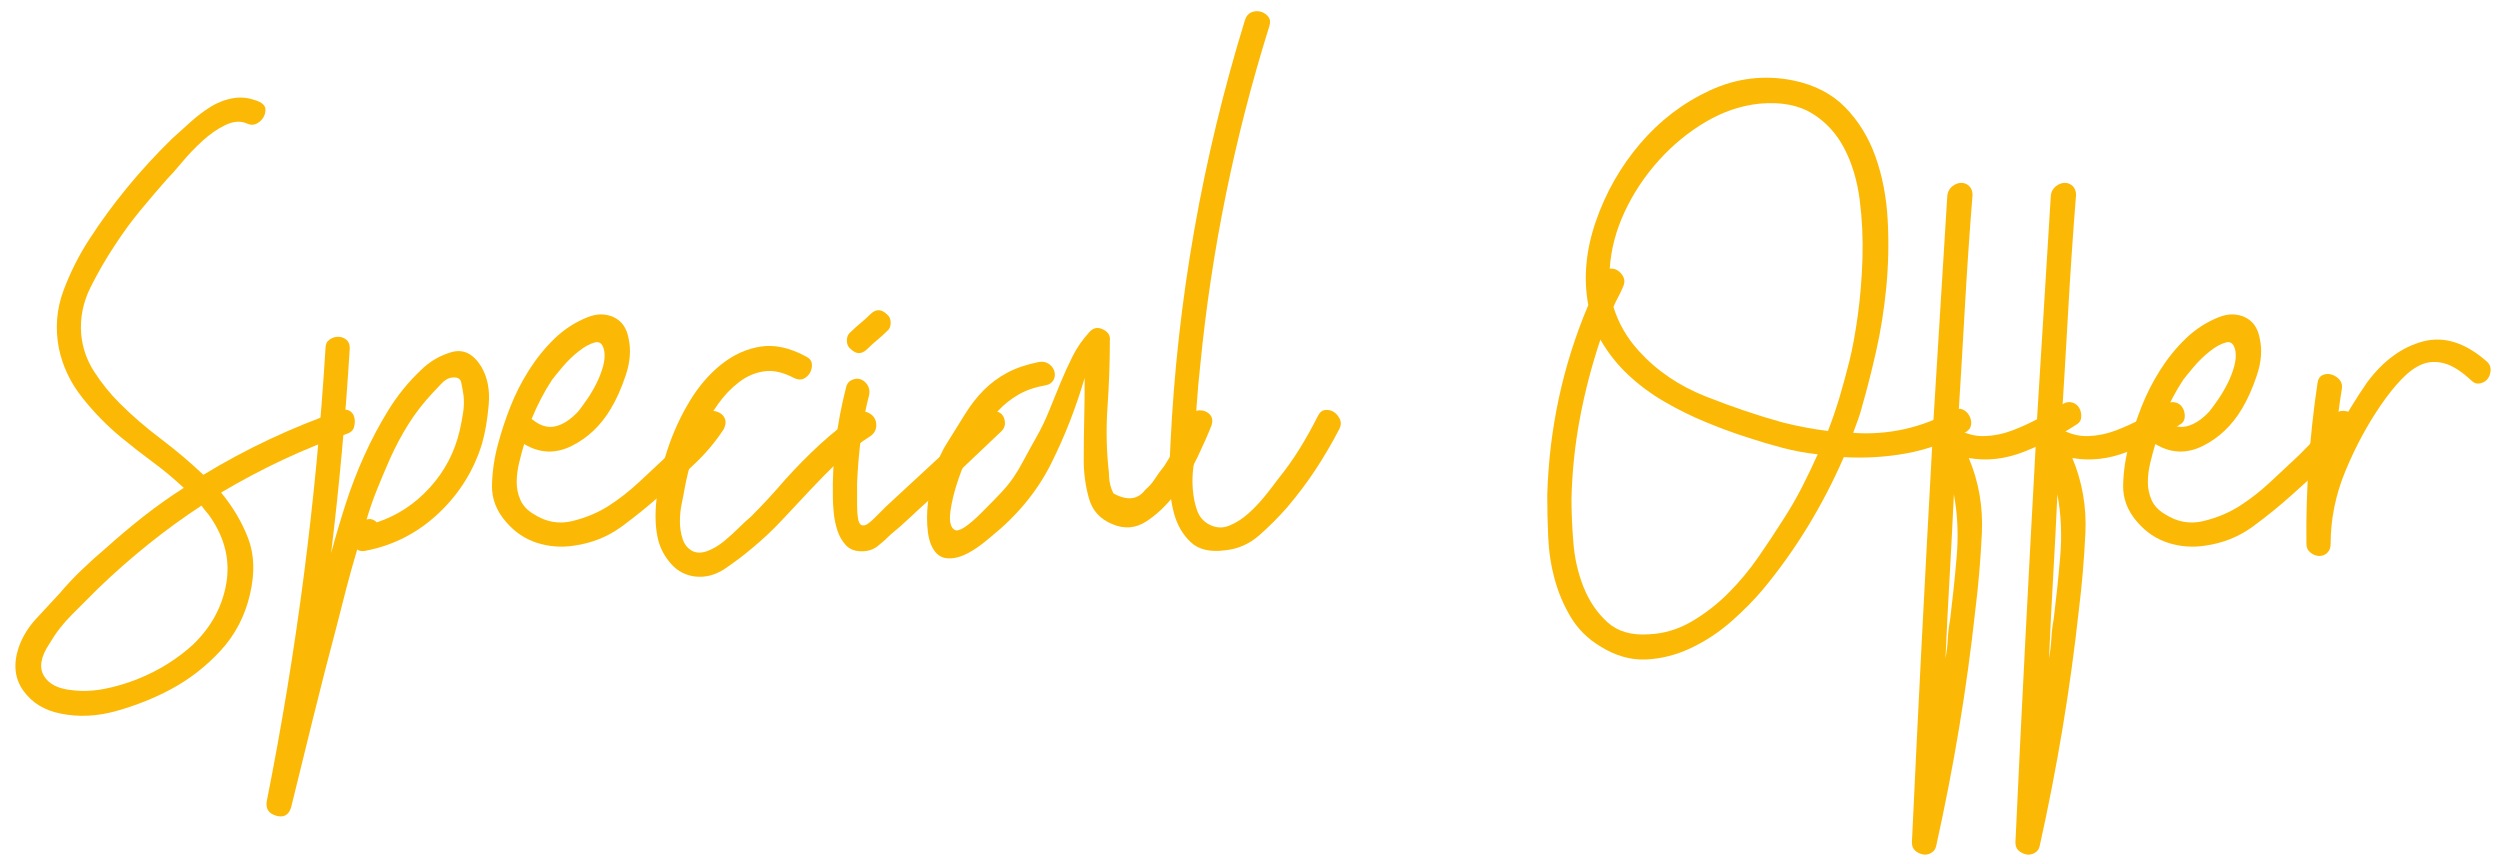<svg xmlns="http://www.w3.org/2000/svg" xmlns:xlink="http://www.w3.org/1999/xlink" id="Layer_1" x="0px" y="0px" width="402.083px" height="139px" viewBox="0 0 402.083 139" xml:space="preserve"><g>	<path fill="#FBB805" d="M54.757,66.017c0.6-0.199,1.099-0.173,1.5,0.075c0.398,0.251,0.649,0.626,0.75,1.125  c0.098,0.502,0.075,1.001-0.075,1.5c-0.15,0.502-0.525,0.851-1.125,1.05c-3.501,1.2-6.952,2.602-10.35,4.2  c-3.401,1.601-6.701,3.352-9.9,5.25c1.898,2.302,3.349,4.751,4.35,7.351c0.999,2.602,1.099,5.602,0.3,9  c-0.801,3.499-2.376,6.524-4.725,9.074c-2.351,2.551-5.025,4.625-8.025,6.226c-2.602,1.399-5.475,2.55-8.625,3.45  c-3.15,0.899-6.176,1.05-9.075,0.449c-2.602-0.501-4.601-1.725-6-3.675c-1.399-1.95-1.65-4.274-0.75-6.975  c0.6-1.702,1.549-3.251,2.85-4.65c1.299-1.401,2.55-2.751,3.75-4.05c1.1-1.299,2.273-2.55,3.525-3.75  c1.249-1.2,2.524-2.349,3.825-3.45c2-1.8,4.05-3.524,6.15-5.175c2.1-1.65,4.25-3.174,6.45-4.575c-1.601-1.5-3.251-2.873-4.95-4.125  c-1.701-1.249-3.4-2.573-5.1-3.975c-2.302-1.898-4.402-4.05-6.3-6.45c-1.901-2.4-3.15-5.049-3.75-7.95  c-0.6-3.199-0.352-6.274,0.75-9.225c1.099-2.948,2.499-5.724,4.2-8.325c3.698-5.7,8.1-11.048,13.2-16.05  c0.999-0.9,2.025-1.824,3.075-2.775c1.05-0.949,2.149-1.774,3.3-2.475c1.148-0.699,2.375-1.148,3.675-1.35  c1.298-0.199,2.648,0,4.05,0.6c0.6,0.3,0.923,0.675,0.975,1.125c0.049,0.45-0.052,0.9-0.3,1.35c-0.251,0.45-0.626,0.802-1.125,1.05  c-0.502,0.25-1.05,0.225-1.65-0.075c-1-0.398-2.125-0.3-3.375,0.3c-1.251,0.6-2.475,1.451-3.675,2.55  c-1.2,1.102-2.302,2.25-3.3,3.45c-1.001,1.2-1.8,2.1-2.4,2.7c-1.5,1.702-2.951,3.401-4.35,5.1c-1.402,1.701-2.752,3.551-4.05,5.55  c-1.401,2.101-2.7,4.351-3.9,6.75c-1.2,2.4-1.702,4.901-1.5,7.5c0.199,2.201,0.9,4.226,2.1,6.075c1.2,1.852,2.55,3.525,4.05,5.025  c2,2.001,4.224,3.926,6.675,5.774c2.449,1.852,4.725,3.776,6.825,5.775C39.606,72.167,46.957,68.717,54.757,66.017z M33.907,83.267  c-0.202-0.3-0.45-0.623-0.75-0.975c-0.3-0.35-0.551-0.675-0.75-0.975c-5.801,3.801-11.351,8.25-16.65,13.35  c-1.402,1.399-2.801,2.799-4.2,4.2c-1.401,1.399-2.602,2.948-3.6,4.649c-1.401,2.101-1.702,3.825-0.9,5.176  c0.799,1.35,2.349,2.123,4.65,2.324c1.599,0.199,3.3,0.125,5.1-0.225c1.8-0.352,3.574-0.877,5.325-1.575  c1.748-0.7,3.375-1.525,4.875-2.475c1.5-0.952,2.85-1.976,4.05-3.075c2.899-2.801,4.673-6.052,5.325-9.75  C37.031,90.219,36.206,86.668,33.907,83.267z"></path>	<path fill="#FBB805" d="M67.656,59.567c1.398-1.399,3.049-2.375,4.949-2.926c1.898-0.548,3.5,0.226,4.801,2.325  c0.998,1.702,1.398,3.727,1.199,6.075c-0.201,2.351-0.551,4.425-1.051,6.225c-1.301,4.301-3.6,8.025-6.898,11.176  c-3.301,3.149-7.152,5.175-11.551,6.074c-0.701,0.202-1.251,0.15-1.65-0.149c-0.6,2.001-1.177,4.05-1.725,6.149  c-0.551,2.101-1.076,4.148-1.575,6.15c-1.301,4.898-2.55,9.773-3.75,14.625c-1.2,4.85-2.4,9.725-3.6,14.625  c-0.398,1.2-1.2,1.624-2.4,1.275c-1.2-0.352-1.699-1.125-1.5-2.325c4.8-24.101,7.95-48.398,9.45-72.9c0-0.6,0.215-1.05,0.649-1.35  s0.891-0.45,1.374-0.45c0.48,0,0.914,0.15,1.298,0.45c0.385,0.3,0.579,0.75,0.579,1.35c-0.668,11.002-1.669,22.001-3,33  c0.698-2.599,1.474-5.224,2.325-7.875c0.848-2.648,1.849-5.25,3-7.8c1.148-2.55,2.449-4.999,3.9-7.35  C63.93,63.594,65.654,61.468,67.656,59.567z M73.955,69.167c0.199-0.9,0.375-1.823,0.525-2.775c0.15-0.949,0.174-1.875,0.074-2.774  c-0.1-0.698-0.225-1.399-0.375-2.101c-0.148-0.698-0.727-0.949-1.725-0.75c-0.502,0.102-1.025,0.45-1.574,1.051  c-0.551,0.6-0.975,1.05-1.275,1.35c-1.5,1.601-2.801,3.276-3.9,5.025c-1.102,1.75-2.1,3.625-3,5.625  c-0.701,1.601-1.375,3.201-2.025,4.8c-0.651,1.601-1.226,3.251-1.725,4.95c0.6-0.199,1.148-0.05,1.65,0.449  c3.301-1.099,6.15-2.974,8.551-5.625C71.555,75.743,73.154,72.669,73.955,69.167z"></path>	<path fill="#FBB805" d="M112.953,66.917c0.3-0.499,0.724-0.773,1.274-0.825c0.549-0.049,1.05,0.052,1.5,0.3  c0.45,0.251,0.75,0.601,0.9,1.051c0.149,0.449,0.075,0.975-0.226,1.574c-1.301,2.002-2.85,3.852-4.649,5.551  c-1.8,1.701-3.601,3.352-5.4,4.949c-2.001,1.801-4.125,3.525-6.375,5.176c-2.25,1.649-4.825,2.676-7.725,3.074  c-2.002,0.301-3.952,0.15-5.851-0.449c-1.9-0.601-3.551-1.699-4.949-3.301c-1.599-1.8-2.375-3.799-2.325-6  c0.052-2.198,0.375-4.398,0.975-6.6c0.502-1.898,1.151-3.874,1.95-5.925c0.799-2.049,1.8-4.024,3-5.925  c1.2-1.898,2.573-3.601,4.125-5.101c1.549-1.5,3.323-2.648,5.325-3.45c1.5-0.6,2.899-0.6,4.2,0c1.298,0.601,2.1,1.751,2.399,3.45  c0.398,1.8,0.249,3.75-0.45,5.851c-0.7,2.1-1.5,3.899-2.399,5.399c-1.601,2.7-3.701,4.702-6.3,6c-2.602,1.301-5.152,1.2-7.65-0.3  c-0.3,1.001-0.576,2.025-0.825,3.075c-0.251,1.05-0.375,2.076-0.375,3.075c0,1,0.199,1.949,0.601,2.85  c0.398,0.9,1.099,1.65,2.1,2.25c1.999,1.301,4.1,1.676,6.3,1.125c2.198-0.549,4.148-1.373,5.851-2.475  c1.699-1.1,3.323-2.375,4.875-3.825c1.549-1.448,3.074-2.874,4.574-4.275c0.999-0.998,1.974-1.999,2.926-3  C111.277,69.219,112.151,68.117,112.953,66.917z M97.203,56.567c-0.202-1.2-0.701-1.699-1.5-1.5  c-0.802,0.201-1.676,0.675-2.625,1.425c-0.952,0.75-1.826,1.601-2.625,2.55c-0.802,0.951-1.351,1.627-1.65,2.025  c-1.2,1.8-2.302,3.899-3.3,6.3c1.298,1.102,2.573,1.5,3.825,1.2c1.249-0.301,2.475-1.1,3.675-2.4  c0.398-0.499,0.874-1.148,1.425-1.95c0.549-0.799,1.05-1.649,1.5-2.55s0.799-1.8,1.05-2.7  C97.227,58.067,97.301,57.268,97.203,56.567z"></path>	<path fill="#FBB805" d="M138.002,66.617c0.499-0.398,0.999-0.499,1.5-0.3c0.499,0.201,0.874,0.501,1.125,0.899  c0.249,0.401,0.35,0.877,0.3,1.425c-0.051,0.551-0.325,1.027-0.824,1.426c-1.901,1.199-3.652,2.575-5.25,4.125  c-1.602,1.551-3.15,3.126-4.65,4.725c-1.5,1.601-3,3.201-4.5,4.8c-1.5,1.601-3.101,3.101-4.8,4.5  c-1.301,1.102-2.726,2.175-4.275,3.226c-1.552,1.05-3.176,1.477-4.875,1.274c-1.5-0.199-2.749-0.849-3.75-1.95  c-0.998-1.099-1.699-2.348-2.1-3.75c-0.499-1.898-0.601-4.174-0.3-6.824c0.3-2.648,0.899-5.325,1.8-8.025  c0.899-2.7,2.076-5.25,3.524-7.65c1.449-2.399,3.15-4.373,5.101-5.925c1.95-1.549,4.05-2.498,6.3-2.85  c2.25-0.35,4.674,0.176,7.275,1.575c0.6,0.3,0.923,0.7,0.975,1.199c0.049,0.502-0.052,0.976-0.3,1.426  c-0.251,0.449-0.601,0.775-1.05,0.975c-0.45,0.201-0.976,0.15-1.575-0.15c-1.702-0.899-3.276-1.249-4.726-1.05  c-1.45,0.202-2.801,0.776-4.05,1.726c-1.251,0.951-2.376,2.125-3.375,3.524c-1.001,1.401-1.8,2.752-2.399,4.05  c-1.402,3.102-2.4,6.301-3,9.601c-0.102,0.6-0.249,1.376-0.45,2.325c-0.199,0.951-0.3,1.926-0.3,2.925  c0,1.001,0.149,1.95,0.449,2.85c0.301,0.9,0.849,1.552,1.65,1.95c0.698,0.3,1.5,0.276,2.4-0.075  c0.899-0.349,1.773-0.874,2.625-1.575c0.848-0.698,1.649-1.425,2.399-2.175s1.374-1.324,1.875-1.725c1.898-1.898,3.75-3.9,5.55-6  c1.801-1.999,3.649-3.874,5.551-5.625C133.751,69.743,135.802,68.117,138.002,66.617z"></path>	<path fill="#FBB805" d="M158.402,66.617c0.398-0.398,0.874-0.574,1.425-0.525c0.548,0.052,0.975,0.226,1.274,0.525  c0.301,0.3,0.474,0.727,0.525,1.274c0.049,0.551-0.127,1.027-0.525,1.426c-2.001,1.9-3.975,3.775-5.925,5.625  c-1.95,1.852-3.926,3.727-5.925,5.625c-1.001,0.899-1.976,1.8-2.925,2.699c-0.952,0.9-1.976,1.801-3.075,2.7  c-0.701,0.701-1.401,1.327-2.1,1.875c-0.701,0.551-1.552,0.825-2.551,0.825c-1.102,0-1.949-0.323-2.55-0.975  c-0.6-0.649-1.05-1.426-1.35-2.325c-0.3-0.9-0.499-1.85-0.601-2.851c-0.098-0.998-0.149-1.898-0.149-2.699  c-0.099-5.7,0.6-11.499,2.1-17.4c0.099-0.6,0.398-1.024,0.9-1.275c0.499-0.248,0.975-0.3,1.425-0.149  c0.45,0.149,0.825,0.45,1.125,0.899c0.3,0.45,0.398,0.976,0.3,1.575c-0.6,2.302-1.05,4.65-1.35,7.05  c-0.3,2.4-0.502,4.801-0.601,7.2c0,0.202,0,0.651,0,1.351c0,0.7,0,1.45,0,2.25c0,0.801,0.05,1.5,0.15,2.1  c0.099,0.6,0.3,0.951,0.6,1.05c0.301,0.101,0.624,0.026,0.976-0.225c0.349-0.249,0.698-0.549,1.05-0.9  c0.35-0.349,0.698-0.698,1.05-1.05c0.35-0.35,0.624-0.623,0.825-0.825c2.7-2.498,5.374-4.974,8.025-7.425  C153.176,71.593,155.801,69.118,158.402,66.617z M139.502,56.117c-0.9,0.899-1.8,0.899-2.7,0c-0.4-0.3-0.6-0.75-0.6-1.351  c0-0.6,0.199-1.05,0.6-1.35c0.499-0.499,1.024-0.975,1.575-1.425c0.549-0.45,1.073-0.924,1.575-1.425c0.899-0.9,1.8-0.9,2.7,0  c0.398,0.3,0.6,0.75,0.6,1.35s-0.201,1.05-0.6,1.35c-0.502,0.502-1.027,0.976-1.575,1.426  C140.526,55.142,140.001,55.618,139.502,56.117z"></path>	<path fill="#FBB805" d="M191.101,67.367c0.199-0.601,0.548-0.999,1.05-1.2c0.499-0.199,0.998-0.225,1.5-0.075  c0.499,0.15,0.874,0.427,1.125,0.825c0.248,0.4,0.274,0.9,0.075,1.5c-0.502,1.301-1.252,3-2.25,5.1  c-1.001,2.101-2.201,4.076-3.601,5.926c-1.401,1.852-2.95,3.325-4.649,4.425c-1.702,1.102-3.502,1.251-5.4,0.45  c-2.001-0.8-3.276-2.199-3.825-4.2c-0.551-1.999-0.824-3.999-0.824-6c0-2.3,0.023-4.523,0.074-6.675  c0.05-2.149,0.075-4.374,0.075-6.676c-1.401,4.801-3.201,9.401-5.399,13.801c-2.201,4.401-5.4,8.301-9.601,11.699  c-2.2,1.901-4.026,3.026-5.475,3.375c-1.448,0.352-2.55,0.15-3.3-0.6s-1.224-1.875-1.426-3.375c-0.199-1.5-0.199-3.124,0-4.875  c0.202-1.748,0.577-3.499,1.125-5.25c0.551-1.748,1.227-3.225,2.025-4.425c1.001-1.599,1.95-3.124,2.85-4.575  c0.9-1.448,1.898-2.724,3-3.825c1.1-1.099,2.349-2.024,3.75-2.774c1.399-0.75,3.099-1.324,5.101-1.726c0.6-0.099,1.125,0,1.575,0.3  c0.449,0.301,0.75,0.701,0.899,1.2c0.15,0.502,0.099,0.976-0.149,1.425c-0.251,0.45-0.676,0.727-1.275,0.825  c-1.701,0.3-3.15,0.802-4.35,1.5c-1.2,0.701-2.25,1.526-3.15,2.476c-0.9,0.951-1.725,2.024-2.475,3.225s-1.526,2.501-2.325,3.9  c-0.499,0.801-1.073,2.151-1.726,4.05c-0.648,1.9-1.073,3.626-1.274,5.175c-0.199,1.552,0.025,2.526,0.675,2.925  c0.651,0.401,2.123-0.548,4.425-2.85c1.299-1.299,2.325-2.349,3.075-3.15c0.75-0.799,1.399-1.599,1.95-2.399  c0.548-0.8,1.073-1.674,1.575-2.625c0.499-0.949,1.199-2.225,2.1-3.825c0.799-1.399,1.5-2.851,2.1-4.351  c0.601-1.5,1.2-2.974,1.801-4.425c0.6-1.448,1.249-2.873,1.949-4.274c0.699-1.399,1.599-2.7,2.7-3.9  c0.601-0.698,1.324-0.849,2.175-0.45c0.849,0.401,1.224,1.001,1.125,1.8c0,3.502-0.126,7.051-0.375,10.65  c-0.25,3.6-0.176,7.15,0.226,10.65c0,1.301,0.248,2.399,0.75,3.3c2.198,1.2,3.899,1.001,5.1-0.601  c0.601-0.499,1.125-1.099,1.575-1.8c0.45-0.698,0.924-1.35,1.425-1.95C188.7,72.718,189.999,70.168,191.101,67.367z"></path>	<path fill="#FBB805" d="M211.95,66.917c0.3-0.6,0.698-0.924,1.199-0.975c0.5-0.05,0.949,0.051,1.351,0.3  c0.398,0.251,0.724,0.626,0.975,1.125c0.249,0.501,0.226,1.05-0.075,1.649c-1.199,2.302-2.475,4.477-3.824,6.525  c-1.351,2.051-2.876,4.076-4.575,6.075c-1.401,1.601-2.901,3.101-4.5,4.5c-1.601,1.401-3.45,2.2-5.55,2.399  c-2.4,0.301-4.227-0.149-5.476-1.35c-1.251-1.2-2.126-2.7-2.625-4.5s-0.75-3.75-0.75-5.85c0-2.101,0.052-3.9,0.15-5.4  c1.099-23.1,5.1-45.849,12-68.25c0.199-0.6,0.548-0.999,1.05-1.2c0.499-0.199,0.998-0.225,1.5-0.075  c0.499,0.15,0.9,0.426,1.2,0.825c0.3,0.401,0.349,0.9,0.149,1.5c-5.602,17.902-9.3,36.052-11.1,54.45c-0.502,4.5-0.802,9-0.9,13.5  c0,0.802-0.074,1.8-0.225,3s-0.176,2.4-0.075,3.6c0.099,1.2,0.323,2.302,0.675,3.301c0.35,1,0.976,1.75,1.875,2.25  c1.1,0.6,2.199,0.675,3.301,0.225c1.099-0.45,2.123-1.1,3.074-1.95c0.949-0.849,1.85-1.8,2.7-2.85  c0.849-1.05,1.523-1.925,2.025-2.625c1.298-1.599,2.475-3.249,3.524-4.95C210.075,70.468,211.05,68.717,211.95,66.917z"></path>	<path fill="#FBB805" d="M314.098,66.017c0.6-0.3,1.125-0.349,1.575-0.149c0.45,0.201,0.799,0.524,1.05,0.975  c0.248,0.45,0.35,0.926,0.3,1.425c-0.052,0.502-0.325,0.9-0.825,1.2c-3.101,1.702-6.3,2.851-9.6,3.45s-6.651,0.802-10.05,0.6  c-3.401,7.801-7.702,14.851-12.9,21.15c-1.5,1.8-3.251,3.574-5.25,5.325c-2.001,1.748-4.177,3.173-6.524,4.274  c-2.352,1.1-4.751,1.699-7.2,1.801c-2.452,0.098-4.875-0.601-7.275-2.101c-2.001-1.2-3.576-2.751-4.725-4.649  c-1.151-1.901-2.025-3.952-2.625-6.15c-0.601-2.198-0.952-4.475-1.05-6.825c-0.102-2.349-0.15-4.575-0.15-6.675  c0.3-10.699,2.498-20.899,6.6-30.6c-0.801-4.299-0.4-8.775,1.2-13.426c1.599-4.649,3.976-8.824,7.125-12.524  c3.15-3.699,6.874-6.549,11.175-8.55c4.299-1.999,8.75-2.55,13.351-1.65c3.499,0.701,6.323,2.151,8.475,4.35  c2.149,2.201,3.773,4.852,4.875,7.95c1.1,3.101,1.749,6.476,1.95,10.125c0.199,3.651,0.124,7.275-0.225,10.875  c-0.352,3.601-0.9,7.05-1.65,10.351c-0.75,3.3-1.477,6.149-2.175,8.55c-0.202,0.802-0.427,1.552-0.675,2.25  c-0.251,0.7-0.525,1.45-0.825,2.25c2.798,0.201,5.55,0,8.25-0.601C308.998,68.417,311.597,67.419,314.098,66.017z M286.798,83.567  c1.099-1.699,2.1-3.425,3-5.176c0.899-1.748,1.748-3.524,2.55-5.324c-1.9-0.199-3.802-0.549-5.7-1.051  c-1.9-0.499-3.75-1.05-5.55-1.649c-2.201-0.698-4.451-1.523-6.75-2.476c-2.302-0.949-4.525-2.048-6.675-3.3  c-2.151-1.249-4.102-2.7-5.851-4.35c-1.75-1.65-3.225-3.525-4.425-5.625c-1.401,4.2-2.501,8.426-3.3,12.675  c-0.802,4.252-1.252,8.576-1.35,12.975c0,2.101,0.098,4.426,0.3,6.976c0.199,2.55,0.75,4.95,1.649,7.2  c0.9,2.25,2.176,4.125,3.825,5.625c1.65,1.5,3.874,2.148,6.675,1.949c2.4-0.101,4.674-0.775,6.825-2.024  c2.149-1.252,4.125-2.775,5.925-4.575c1.801-1.8,3.425-3.75,4.875-5.85C284.271,87.467,285.598,85.468,286.798,83.567z   M283.048,16.667c-3,0.3-5.901,1.275-8.7,2.925c-2.801,1.65-5.325,3.727-7.575,6.225c-2.25,2.501-4.075,5.25-5.475,8.25  c-1.401,3-2.201,6.051-2.4,9.15c0.698-0.099,1.324,0.176,1.875,0.825c0.549,0.651,0.624,1.376,0.226,2.175  c-0.202,0.502-0.45,1.026-0.75,1.575c-0.301,0.551-0.551,1.076-0.75,1.575c0.799,2.602,2.148,4.95,4.05,7.05  c2.899,3.201,6.499,5.65,10.8,7.35c4.299,1.702,8.449,3.102,12.45,4.2c2.399,0.601,4.8,1.05,7.2,1.351  c0.698-1.801,1.324-3.624,1.875-5.476c0.548-1.849,1.073-3.773,1.574-5.774c0.5-2,0.949-4.449,1.351-7.351  c0.398-2.899,0.649-5.948,0.75-9.149c0.099-3.199-0.052-6.35-0.45-9.45c-0.4-3.099-1.226-5.85-2.475-8.25  c-1.252-2.4-2.977-4.275-5.176-5.625C289.247,16.892,286.446,16.367,283.048,16.667z"></path>	<path fill="#FBB805" d="M331.798,64.967c0.499-0.3,0.998-0.375,1.5-0.225c0.499,0.149,0.874,0.45,1.125,0.899  c0.248,0.45,0.349,0.952,0.3,1.5c-0.052,0.551-0.375,0.976-0.975,1.275c-2.602,1.701-5.377,3.127-8.325,4.275  c-2.951,1.15-5.876,1.477-8.775,0.975c1.599,3.802,2.3,7.826,2.101,12.075c-0.202,4.251-0.551,8.376-1.051,12.375  c-0.7,6.398-1.574,12.75-2.625,19.05c-1.05,6.3-2.275,12.6-3.675,18.9c-0.101,0.499-0.375,0.874-0.825,1.125  c-0.449,0.248-0.899,0.323-1.35,0.225c-0.45-0.101-0.849-0.3-1.2-0.6c-0.349-0.301-0.524-0.75-0.524-1.351  c0.501-10.8,1.026-21.524,1.574-32.175c0.551-10.65,1.125-21.424,1.726-32.325c-0.099-0.099-0.174-0.199-0.226-0.3  c-0.049-0.099-0.124-0.199-0.225-0.3c-0.499-0.499-0.649-0.999-0.45-1.5c0.202-0.499,0.551-0.849,1.05-1.05l2.25-36.45  c0.099-0.6,0.375-1.074,0.825-1.425c0.45-0.349,0.924-0.525,1.425-0.525c0.5,0,0.924,0.176,1.275,0.525  c0.35,0.352,0.525,0.825,0.525,1.425c-0.502,6.3-0.926,12.576-1.275,18.825c-0.352,6.25-0.727,12.524-1.125,18.824  c1.399,0.802,2.85,1.177,4.35,1.125c1.5-0.049,2.975-0.349,4.426-0.899c1.448-0.549,2.873-1.2,4.274-1.95  C329.297,66.542,330.598,65.769,331.798,64.967z M313.647,99.617c0.398-3.202,0.75-6.549,1.05-10.05  c0.301-3.5,0.15-6.849-0.449-10.051c-0.202,4.402-0.427,8.775-0.676,13.125c-0.25,4.351-0.476,8.775-0.675,13.275  c0.199-1.102,0.323-2.151,0.375-3.15C313.322,101.767,313.446,100.716,313.647,99.617z"></path>	<path fill="#FBB805" d="M348.447,64.967c0.499-0.3,0.998-0.375,1.5-0.225c0.499,0.149,0.874,0.45,1.125,0.899  c0.248,0.45,0.349,0.952,0.3,1.5c-0.052,0.551-0.375,0.976-0.975,1.275c-2.602,1.701-5.377,3.127-8.325,4.275  c-2.951,1.15-5.876,1.477-8.775,0.975c1.599,3.802,2.3,7.826,2.101,12.075c-0.202,4.251-0.551,8.376-1.051,12.375  c-0.7,6.398-1.574,12.75-2.625,19.05c-1.05,6.3-2.275,12.6-3.675,18.9c-0.101,0.499-0.375,0.874-0.825,1.125  c-0.449,0.248-0.899,0.323-1.35,0.225c-0.45-0.101-0.849-0.3-1.2-0.6c-0.349-0.301-0.524-0.75-0.524-1.351  c0.501-10.8,1.026-21.524,1.574-32.175c0.551-10.65,1.125-21.424,1.726-32.325c-0.099-0.099-0.174-0.199-0.226-0.3  c-0.049-0.099-0.124-0.199-0.225-0.3c-0.499-0.499-0.649-0.999-0.45-1.5c0.202-0.499,0.551-0.849,1.05-1.05l2.25-36.45  c0.099-0.6,0.375-1.074,0.825-1.425c0.45-0.349,0.924-0.525,1.425-0.525c0.5,0,0.924,0.176,1.275,0.525  c0.35,0.352,0.525,0.825,0.525,1.425c-0.502,6.3-0.926,12.576-1.275,18.825c-0.352,6.25-0.727,12.524-1.125,18.824  c1.399,0.802,2.85,1.177,4.35,1.125c1.5-0.049,2.975-0.349,4.426-0.899c1.448-0.549,2.873-1.2,4.274-1.95  C345.946,66.542,347.247,65.769,348.447,64.967z M330.297,99.617c0.398-3.202,0.75-6.549,1.05-10.05  c0.301-3.5,0.15-6.849-0.449-10.051c-0.202,4.402-0.427,8.775-0.676,13.125c-0.25,4.351-0.476,8.775-0.675,13.275  c0.199-1.102,0.323-2.151,0.375-3.15C329.972,101.767,330.096,100.716,330.297,99.617z"></path>	<path fill="#FBB805" d="M375.297,66.917c0.3-0.499,0.724-0.773,1.274-0.825c0.549-0.049,1.05,0.052,1.5,0.3  c0.45,0.251,0.75,0.601,0.9,1.051c0.149,0.449,0.075,0.975-0.226,1.574c-1.301,2.002-2.85,3.852-4.649,5.551  c-1.8,1.701-3.601,3.352-5.4,4.949c-2.001,1.801-4.125,3.525-6.375,5.176c-2.25,1.649-4.825,2.676-7.725,3.074  c-2.002,0.301-3.952,0.15-5.851-0.449c-1.9-0.601-3.551-1.699-4.949-3.301c-1.599-1.8-2.375-3.799-2.325-6  c0.052-2.198,0.375-4.398,0.975-6.6c0.502-1.898,1.151-3.874,1.95-5.925c0.799-2.049,1.8-4.024,3-5.925  c1.2-1.898,2.573-3.601,4.125-5.101c1.549-1.5,3.323-2.648,5.325-3.45c1.5-0.6,2.899-0.6,4.2,0c1.298,0.601,2.1,1.751,2.399,3.45  c0.398,1.8,0.249,3.75-0.45,5.851c-0.7,2.1-1.5,3.899-2.399,5.399c-1.601,2.7-3.701,4.702-6.3,6c-2.602,1.301-5.152,1.2-7.65-0.3  c-0.3,1.001-0.576,2.025-0.825,3.075c-0.251,1.05-0.375,2.076-0.375,3.075c0,1,0.199,1.949,0.601,2.85  c0.398,0.9,1.099,1.65,2.1,2.25c1.999,1.301,4.1,1.676,6.3,1.125c2.198-0.549,4.148-1.373,5.851-2.475  c1.699-1.1,3.323-2.375,4.875-3.825c1.549-1.448,3.074-2.874,4.574-4.275c0.999-0.998,1.974-1.999,2.926-3  C373.621,69.219,374.495,68.117,375.297,66.917z M359.547,56.567c-0.202-1.2-0.701-1.699-1.5-1.5  c-0.802,0.201-1.676,0.675-2.625,1.425c-0.952,0.75-1.826,1.601-2.625,2.55c-0.802,0.951-1.351,1.627-1.65,2.025  c-1.2,1.8-2.302,3.899-3.3,6.3c1.298,1.102,2.573,1.5,3.825,1.2c1.249-0.301,2.475-1.1,3.675-2.4  c0.398-0.499,0.874-1.148,1.425-1.95c0.549-0.799,1.05-1.649,1.5-2.55s0.799-1.8,1.05-2.7  C359.57,58.067,359.645,57.268,359.547,56.567z"></path>	<path fill="#FBB805" d="M400.046,58.217c0.398,0.401,0.574,0.877,0.525,1.425c-0.052,0.551-0.226,1.001-0.525,1.351  c-0.3,0.352-0.701,0.576-1.2,0.675c-0.501,0.101-0.951-0.049-1.35-0.45c-1.601-1.5-3.052-2.423-4.351-2.774  c-1.301-0.35-2.5-0.301-3.6,0.149c-1.102,0.45-2.201,1.252-3.3,2.4c-1.102,1.15-2.201,2.526-3.3,4.125  c-2.201,3.201-4.102,6.727-5.7,10.575c-1.601,3.851-2.4,7.776-2.4,11.774c0,0.601-0.176,1.076-0.524,1.425  c-0.352,0.352-0.776,0.525-1.275,0.525c-0.502,0-0.975-0.174-1.425-0.525c-0.45-0.349-0.675-0.824-0.675-1.425  c-0.099-8.599,0.501-17.25,1.8-25.95c0.099-0.6,0.375-0.998,0.825-1.199c0.449-0.199,0.923-0.226,1.425-0.075  c0.499,0.149,0.923,0.427,1.274,0.825c0.35,0.4,0.474,0.899,0.375,1.5c-0.201,1.199-0.375,2.399-0.524,3.6  c-0.15,1.2-0.326,2.4-0.525,3.6c0.8-1.398,1.624-2.798,2.476-4.199c0.848-1.399,1.725-2.75,2.625-4.051  c2.599-3.499,5.599-5.699,9-6.6C393.095,54.017,396.544,55.118,400.046,58.217z"></path></g></svg>